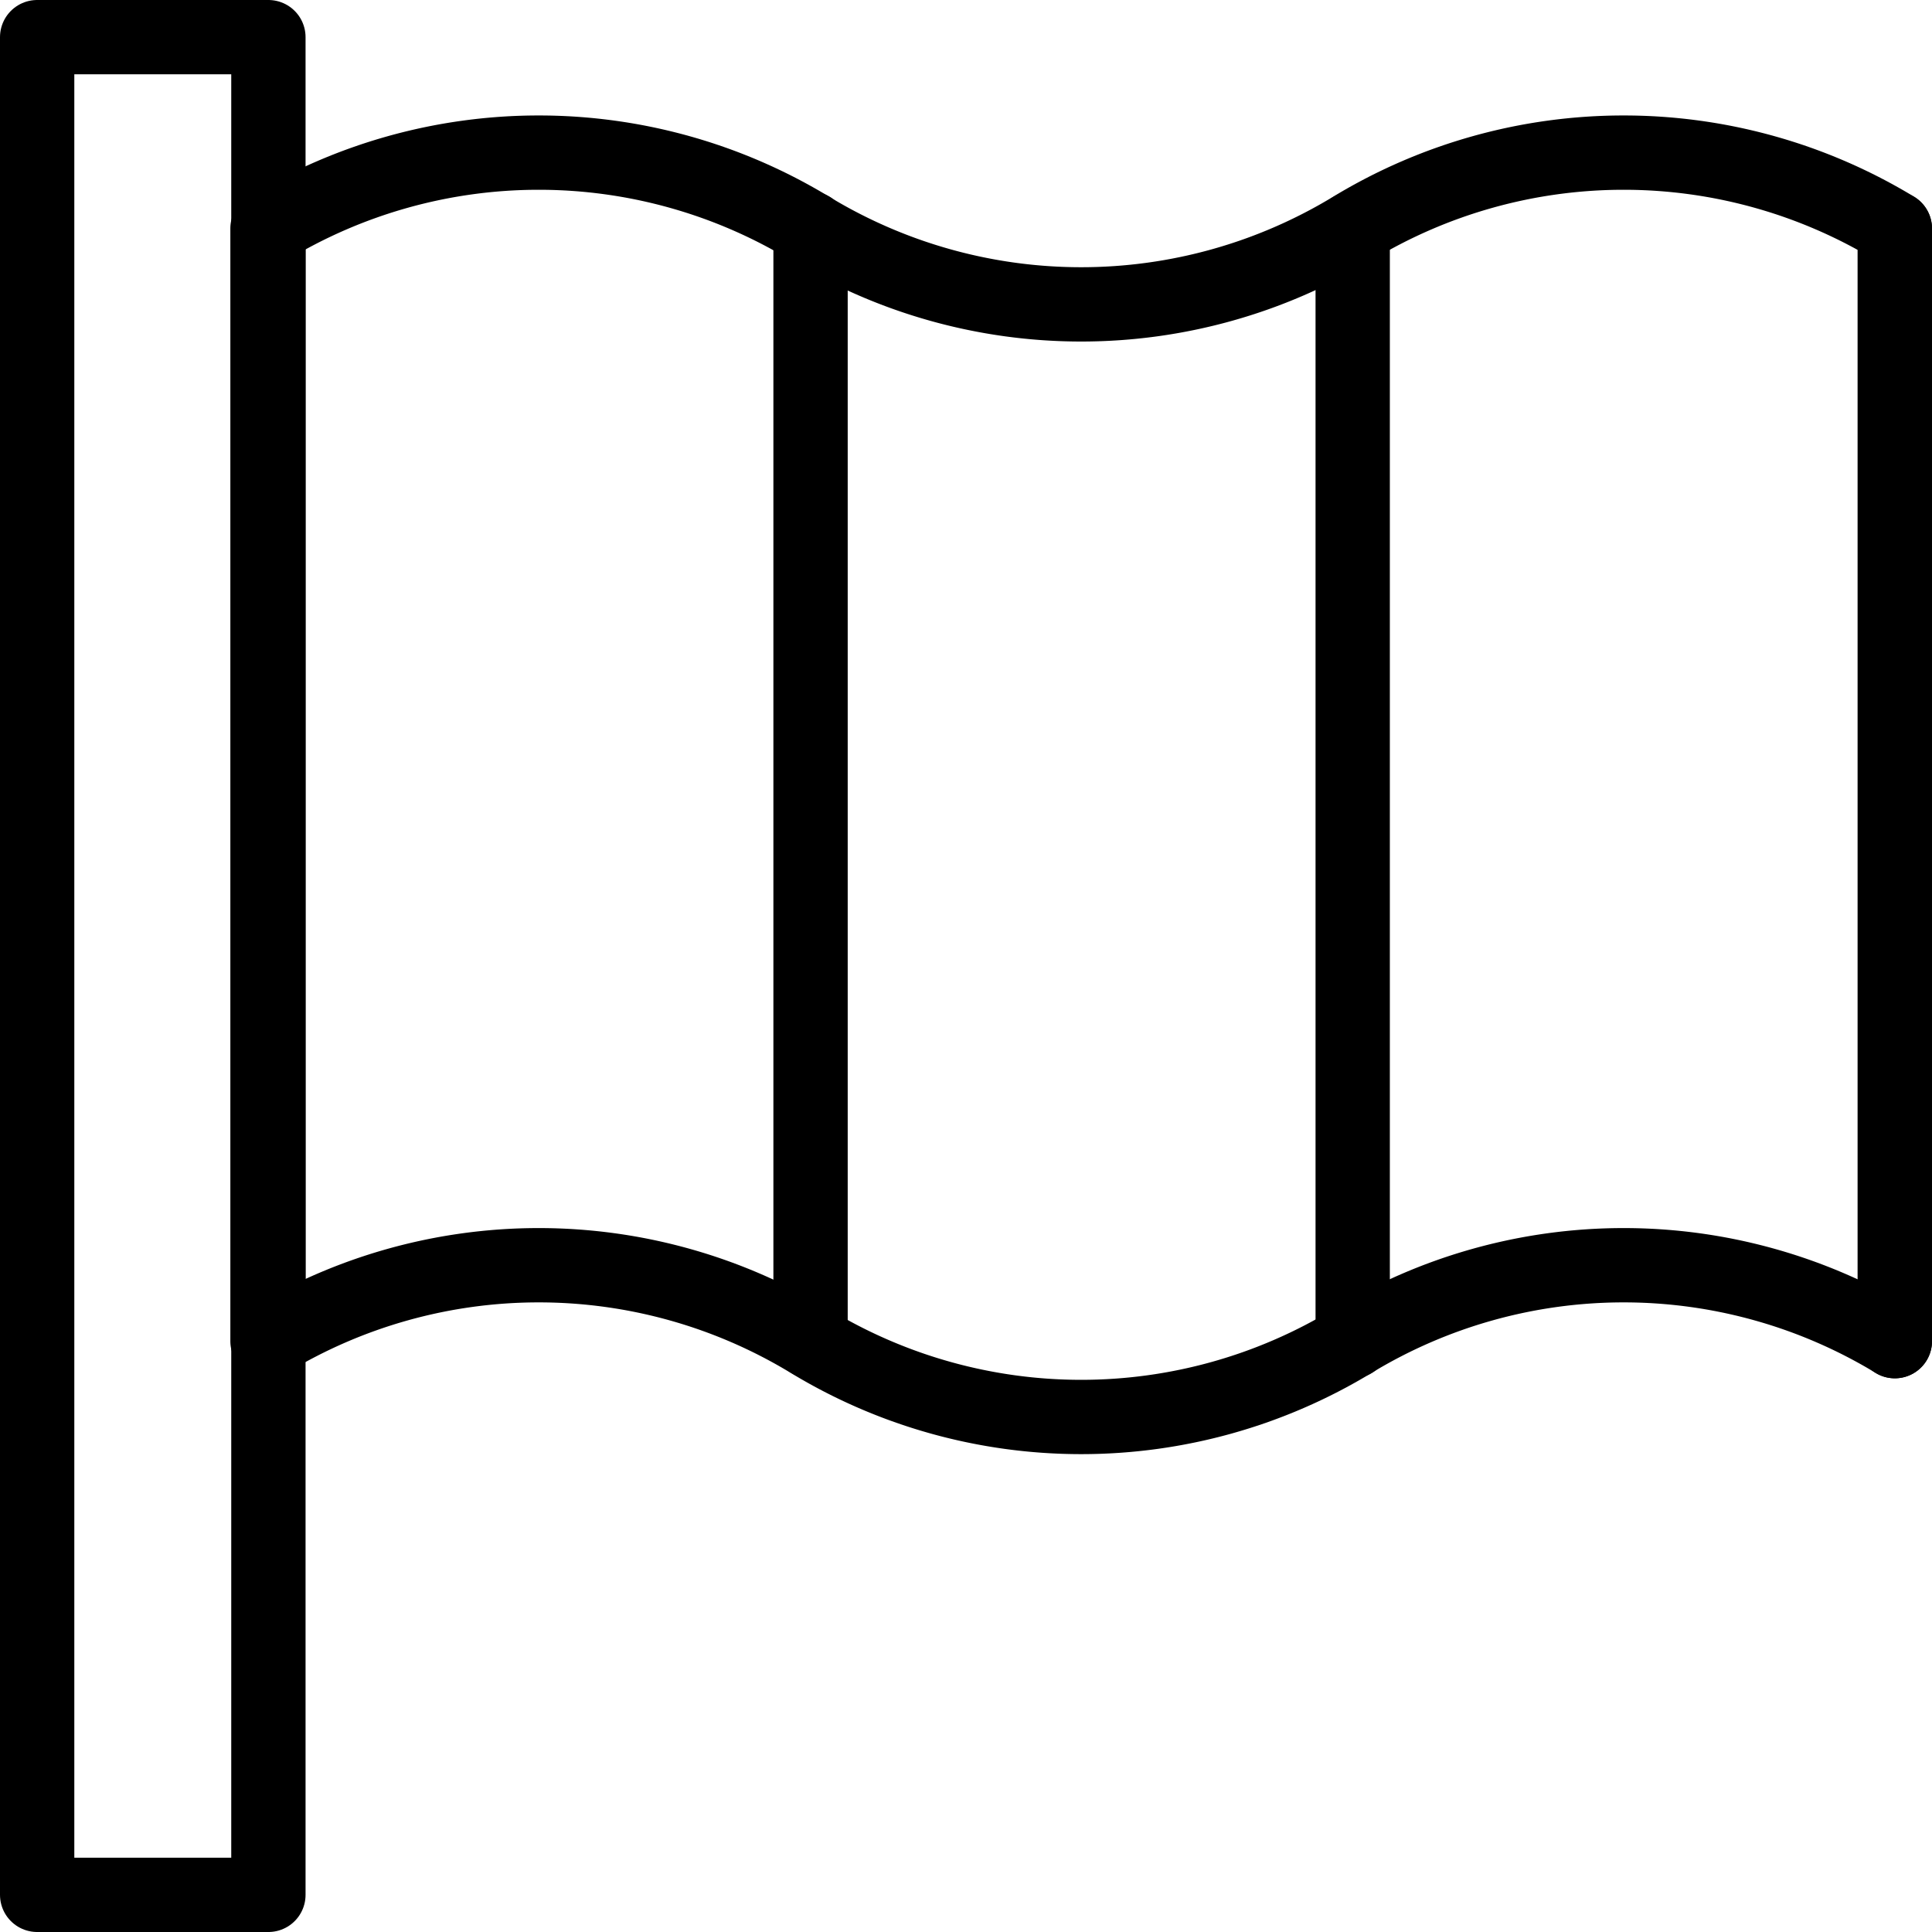 <svg viewBox="0 0 26 26" height="26" width="26" xmlns="http://www.w3.org/2000/svg">
  <g transform="translate(-14.5 -14.5)" id="italian-flag-waving_12241261">
    <path stroke-width="1" stroke-linejoin="round" stroke-linecap="round" stroke="#000" fill="none" transform="translate(-56.887 -28.444)" d="M96.887,60.992a7.034,7.034,0,0,0-7.3,0h0a7.034,7.034,0,0,1-7.3,0h0a7.034,7.034,0,0,0-7.3,0V46.019a7.034,7.034,0,0,1,7.3,0h0a7.034,7.034,0,0,0,7.3,0h0a7.034,7.034,0,0,1,7.3,0Z" data-name="Path 38735" id="Path_38735"></path>
    <rect stroke-width="1" stroke-linejoin="round" stroke-linecap="round" stroke="#000" fill="none" transform="translate(15 15)" height="25" width="3.112" data-name="Rectangle 2240" id="Rectangle_2240"></rect>
    <line stroke-width="1" stroke-linejoin="round" stroke-linecap="round" stroke="#000" fill="none" transform="translate(18.112 17.576)" y1="14.973" data-name="Line 676" id="Line_676"></line>
    <line stroke-width="1" stroke-linejoin="round" stroke-linecap="round" stroke="#000" fill="none" transform="translate(25.408 17.576)" y1="14.973" data-name="Line 677" id="Line_677"></line>
    <line stroke-width="1" stroke-linejoin="round" stroke-linecap="round" stroke="#000" fill="none" transform="translate(32.704 17.576)" y1="14.973" data-name="Line 678" id="Line_678"></line>
    <line stroke-width="1" stroke-linejoin="round" stroke-linecap="round" stroke="#000" fill="none" transform="translate(40 17.576)" y1="14.973" data-name="Line 679" id="Line_679"></line>
  </g>
</svg>
